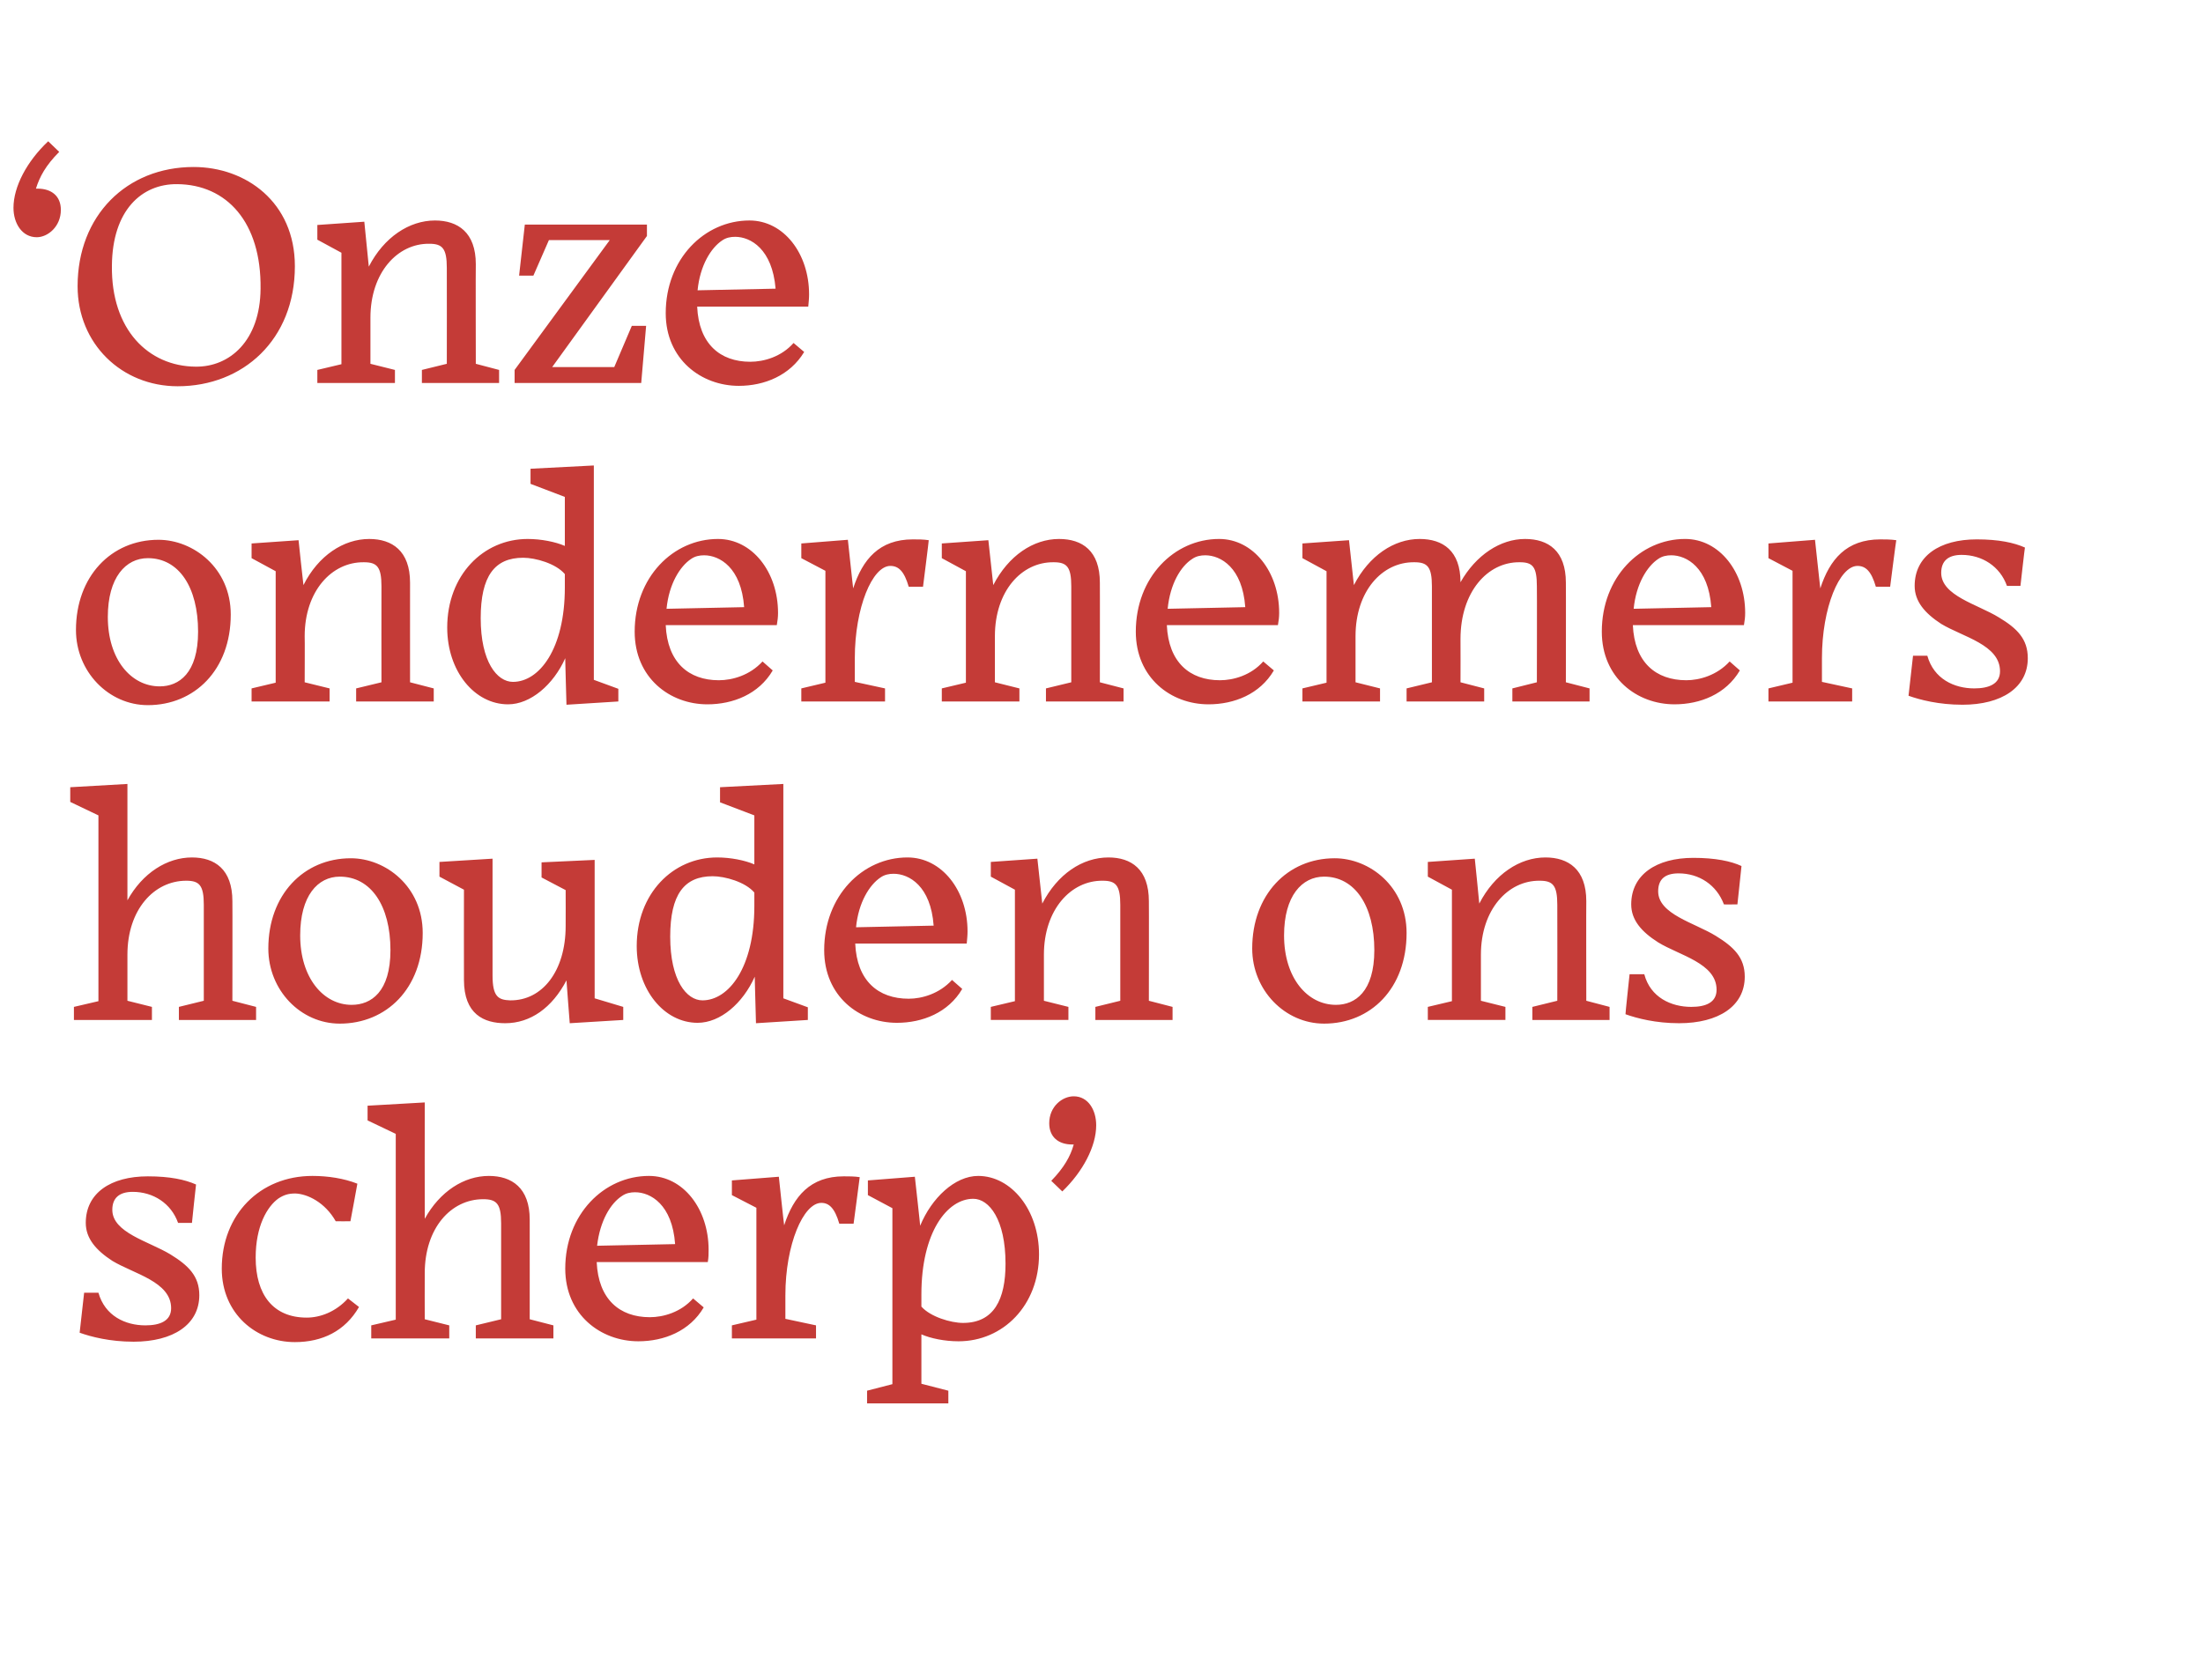 <?xml version="1.0" standalone="no"?><!DOCTYPE svg PUBLIC "-//W3C//DTD SVG 1.1//EN" "http://www.w3.org/Graphics/SVG/1.1/DTD/svg11.dtd"><svg xmlns="http://www.w3.org/2000/svg" version="1.1" width="539.4px" height="411.5px" viewBox="0 -35 539.4 411.5" style="top:-35px"><desc>Onze onder nemers houden ons scherp</desc><defs/><g id="Polygon11847"><path d="m32.7 293.6c-5.8 0-10.4-1.2-13.2-2.2l1.1-9.8h3.5c1.6 5.7 6.6 8 11.5 8c3.6 0 6.3-1.1 6.3-4.2c0-6.5-9.1-8.4-14.4-11.6c-4-2.6-6.5-5.5-6.5-9.3c0-7.3 6.1-11.4 15.2-11.4c5.4 0 9.1.8 11.8 2c-.03-.02-1 9.4-1 9.4c0 0-3.4.02-3.4 0c-1.7-4.8-6.1-7.6-11.1-7.6c-3.3 0-5 1.5-5 4.4c0 5.6 8.9 7.7 14.2 10.9c4.4 2.7 7.1 5.3 7.1 10c0 7.2-6.4 11.4-16.1 11.4zm55.2-8.5c-3.4 5.9-9 8.6-15.7 8.6c-9.4 0-17.9-6.9-17.9-18c0-13.2 9.3-22.7 22.2-22.7c3.8 0 7.7.6 11 1.9c.02.03-1.7 9.2-1.7 9.2c0 0-3.59.03-3.6 0c-2.6-4.6-6.9-6.7-9.9-6.8c-1.6 0-2.7.3-4.1 1.2c-2.8 2-5.6 6.8-5.6 14.5c0 9.1 4.3 14.7 12.5 14.7c3.3 0 7.1-1.4 10.1-4.7l2.7 2.1zm22.1 7.7H90.9v-3.2l6-1.4v-45.5l-6.9-3.3v-3.6l14-.8s-.03 28.51 0 28.5c3.7-6.7 9.6-10.5 15.7-10.5c5.6 0 10 2.9 10 10.7c.01-.04 0 24.4 0 24.4l5.8 1.5v3.2h-19v-3.2l6.2-1.5s-.01-23.5 0-23.5c0-4.8-1.1-5.9-4.4-5.9c-7.9 0-14.3 7.1-14.3 18.1c-.03.05 0 11.3 0 11.3l6 1.5v3.2zm36.2-22.7l19.1-.4c-.7-9.7-6-12.7-9.8-12.7c-1.1 0-2.2.2-3.2.9c-2.8 1.8-5.4 6.1-6.1 12.2zm10.1 23.4c-9.2 0-17.9-6.5-17.9-17.8c0-13.3 9.5-22.7 20.5-22.7c8.4 0 14.6 8.1 14.6 18.1c0 1 0 1.9-.2 3h-27.2c.4 9.1 5.6 13.5 13 13.5c3.3 0 7.6-1.2 10.6-4.6l2.6 2.2c-3.4 5.8-9.7 8.3-16 8.3zm43.5-.7h-20.6v-3.2l6-1.4v-27.4l-6-3.1v-3.6l11.5-.9s1.26 11.95 1.3 11.9c2.3-7.1 6.4-12 14.6-12c1.3 0 2.6 0 3.9.2c.02-.01-1.5 11.4-1.5 11.4c0 0-3.47-.02-3.5 0c-1.1-3.8-2.5-5.1-4.4-5.1c-4.4 0-8.8 10.2-8.8 22.6c.05-.05 0-.2 0-.2v6l7.5 1.6v3.2zm46.4-18.3c0-10.8-4-15.9-7.9-15.9c-6.4 0-12.7 8.2-12.7 23.4v3c2.2 2.5 7.2 4 10.2 4c7.6 0 10.4-5.8 10.4-14.5zm-14 34.2h-19.9v-3.1l6.2-1.6v-43.1l-6-3.2v-3.6l11.5-.9s1.34 12.02 1.3 12c2.8-6.8 8.5-12.2 14.2-12.2c8.1 0 14.9 8.3 14.9 19.2c0 12.5-8.8 21.3-19.7 21.3c-3.4 0-6.8-.7-9.1-1.7c-.02.02 0 12.1 0 12.1l6.6 1.7v3.1zm25.2-54.5c3.1-3.2 4.7-6 5.5-8.9h-.4c-3.3 0-5.6-1.8-5.6-5.2c0-4.1 3.2-6.6 6-6.6c3.5 0 5.5 3.3 5.5 7.1c0 5.2-3.3 11.4-8.3 16.2l-2.7-2.6z" stroke="none" fill="#c43b37"/></g><g id="Polygon11846"><path d="m37.2 214.8H18.1v-3.2l6-1.4v-45.5l-6.9-3.3v-3.6l14-.8v28.5c3.7-6.7 9.7-10.5 15.8-10.5c5.6 0 9.9 2.9 9.9 10.7c.04-.04 0 24.4 0 24.4l5.8 1.5v3.2H43.8v-3.2l6.1-1.5s.02-23.5 0-23.5c0-4.8-1.1-5.9-4.3-5.9c-7.9 0-14.4 7.1-14.4 18.1v11.3l6 1.5v3.2zm28.5-17.5c0-13.1 8.6-22.1 20.2-22.1c8.5 0 17.6 6.9 17.6 18.3c0 13.6-8.9 22.2-20.3 22.2c-9.6 0-17.5-8.2-17.5-18.4zm7.8-3.2c0 10.4 5.7 17 12.6 17c4.8 0 9.5-3.2 9.5-13.4c0-10.9-4.8-18-12.4-18c-5.4 0-9.7 4.7-9.7 14.4zm65.2 11c-3.5 6.7-8.8 10.5-15 10.5c-5.2 0-10.1-2.2-10.1-10.6c-.03.01 0-22.1 0-22.1l-6-3.2v-3.6l13-.8s-.01 28.62 0 28.6c0 5.2 1.4 6 4.3 6.1c7.9.1 13.6-7.2 13.6-18.2c.03.03 0-8.8 0-8.8l-5.9-3.1v-3.7l13-.6v33.9l7 2.1v3.2l-13.1.8s-.82-10.51-.8-10.5zm46.1-.9c-2.9 6.5-8.4 11.3-14 11.3c-8.2 0-14.9-8.1-14.9-18.8c0-12.8 8.8-21.7 19.7-21.7c3.3 0 6.8.7 9.1 1.7v-12l-8.4-3.2v-3.7l15.5-.8v52.5l6 2.2v3.1l-12.7.8s-.32-11.45-.3-11.4zm-.1-17.3v-3.3c-2.2-2.6-7.2-4-10.2-4c-7 0-10.4 4.5-10.4 14.8c0 10.7 4 15.6 7.9 15.6c6.4 0 12.7-8 12.7-23.1zm24.9 5.2l19-.4c-.7-9.7-6-12.7-9.8-12.7c-1.1 0-2.2.2-3.2.9c-2.7 1.8-5.4 6.1-6 12.2zm10 23.4c-9.2 0-17.8-6.5-17.8-17.8c0-13.3 9.4-22.7 20.4-22.7c8.4 0 14.7 8.1 14.7 18.1c0 1-.1 1.9-.2 3h-27.3c.4 9.1 5.6 13.5 13.1 13.5c3.2 0 7.5-1.2 10.6-4.6l2.5 2.2c-3.4 5.8-9.7 8.3-16 8.3zm42-.7h-19v-3.2l5.9-1.4v-27.3l-5.9-3.2v-3.6l11.4-.8s1.21 10.99 1.2 11c3.7-7.2 9.8-11.3 16.2-11.3c5.6 0 9.9 2.9 9.9 10.7c.04-.04 0 24.4 0 24.4l5.8 1.5v3.2h-18.9v-3.2l6.1-1.5s.02-23.5 0-23.5c0-4.8-1.1-5.9-4.3-5.9c-7.8-.1-14.4 7.1-14.4 18.1v11.3l6 1.5v3.2zm45-17.5c0-13.1 8.6-22.1 20.2-22.1c8.5 0 17.6 6.9 17.6 18.3c0 13.6-8.8 22.2-20.2 22.2c-9.6 0-17.6-8.2-17.6-18.4zm7.8-3.2c0 10.4 5.7 17 12.7 17c4.7 0 9.4-3.2 9.4-13.4c0-10.9-4.8-18-12.3-18c-5.4 0-9.8 4.7-9.8 14.4zm54.2 20.7h-19v-3.2l5.9-1.4v-27.3l-5.9-3.2v-3.6l11.5-.8s1.13 10.99 1.1 11c3.7-7.2 9.9-11.3 16.2-11.3c5.6 0 10 2.9 10 10.7c-.04-.04 0 24.4 0 24.4l5.7 1.5v3.2h-18.9v-3.2l6.1-1.5s.04-23.5 0-23.5c0-4.8-1.1-5.9-4.3-5.9c-7.8-.1-14.4 7.1-14.4 18.1c.02.05 0 11.3 0 11.3l6 1.5v3.2zm42.5.8c-5.7 0-10.3-1.2-13.1-2.2c-.05-.05 1-9.8 1-9.8h3.6c1.5 5.7 6.6 8 11.5 8c3.6 0 6.2-1.1 6.2-4.2c0-6.5-9.1-8.4-14.3-11.6c-4.1-2.6-6.6-5.5-6.6-9.3c0-7.3 6.2-11.4 15.2-11.4c5.4 0 9.2.8 11.8 2c.02-.02-1 9.4-1 9.4c0 0-3.35.02-3.3 0c-1.8-4.8-6.1-7.6-11.1-7.6c-3.4 0-5 1.5-5 4.4c0 5.6 8.9 7.7 14.1 10.9c4.4 2.7 7.1 5.3 7.1 10c0 7.2-6.4 11.4-16.1 11.4z" stroke="none" fill="#c43b37"/></g><g id="Polygon11845"><path d="m18.6 119.3c0-13.1 8.6-22.1 20.2-22.1c8.5 0 17.7 6.9 17.7 18.3c0 13.6-8.9 22.2-20.3 22.2c-9.6 0-17.6-8.2-17.6-18.4zm7.8-3.2c0 10.4 5.7 17 12.7 17c4.7 0 9.4-3.2 9.4-13.4c0-10.9-4.7-18-12.3-18c-5.4 0-9.8 4.7-9.8 14.4zm54.3 20.7H61.6v-3.2l5.9-1.4v-27.3l-5.9-3.2v-3.6l11.5-.8s1.16 10.99 1.2 11c3.6-7.2 9.8-11.3 16.1-11.3c5.6 0 10 2.9 10 10.7c-.01-.04 0 24.4 0 24.4l5.8 1.5v3.2h-19v-3.2l6.2-1.5s-.03-23.5 0-23.5c0-4.8-1.1-5.9-4.3-5.9c-7.9-.1-14.5 7.1-14.5 18.1c.05.05 0 11.3 0 11.3l6.1 1.5v3.2zm57.7-10.6c-2.9 6.5-8.5 11.3-14 11.3c-8.2 0-14.9-8.1-14.9-18.8c0-12.8 8.8-21.7 19.7-21.7c3.3 0 6.8.7 9.1 1.7v-12l-8.4-3.2v-3.7l15.5-.8v52.5l6 2.2v3.1l-12.7.8s-.33-11.45-.3-11.4zm-.1-17.3v-3.3c-2.2-2.6-7.2-4-10.2-4c-7 0-10.4 4.5-10.4 14.8c0 10.7 4 15.6 7.9 15.6c6.4 0 12.7-8 12.7-23.1zm24.9 5.2l19-.4c-.7-9.7-6-12.7-9.8-12.7c-1.1 0-2.2.2-3.2.9c-2.7 1.8-5.4 6.1-6 12.2zm10 23.4c-9.2 0-17.8-6.5-17.8-17.8c0-13.3 9.4-22.7 20.4-22.7c8.4 0 14.7 8.1 14.7 18.1c0 1-.1 1.9-.3 3H163c.4 9.1 5.6 13.5 13 13.5c3.3 0 7.6-1.2 10.7-4.6l2.5 2.2c-3.4 5.8-9.7 8.3-16 8.3zm43.5-.7h-20.5v-3.2l5.9-1.4v-27.4l-5.9-3.1v-3.6l11.4-.9s1.28 11.95 1.3 11.9c2.3-7.1 6.4-12 14.6-12c1.3 0 2.6 0 3.9.2c.05-.01-1.4 11.4-1.4 11.4c0 0-3.55-.02-3.5 0c-1.1-3.8-2.5-5.1-4.5-5.1c-4.4 0-8.7 10.2-8.7 22.6c-.03-.05 0-.2 0-.2v6l7.4 1.6v3.2zm32.9 0h-19v-3.2l5.9-1.4v-27.3l-5.9-3.2v-3.6l11.4-.8l1.2 11c3.7-7.2 9.8-11.3 16.1-11.3c5.7 0 10 2.9 10 10.7c.03-.04 0 24.4 0 24.4l5.8 1.5v3.2h-19v-3.2l6.2-1.5s.01-23.5 0-23.5c0-4.8-1.1-5.9-4.3-5.9c-7.9-.1-14.4 7.1-14.4 18.1v11.3l6 1.5v3.2zm36.3-22.7l19-.4c-.7-9.7-6-12.7-9.8-12.7c-1.1 0-2.2.2-3.2.9c-2.8 1.8-5.4 6.1-6 12.2zm10 23.4c-9.2 0-17.8-6.5-17.8-17.8c0-13.3 9.4-22.7 20.4-22.7c8.4 0 14.7 8.1 14.7 18.1c0 1-.1 1.9-.3 3h-27.2c.4 9.1 5.6 13.5 13 13.5c3.3 0 7.6-1.2 10.6-4.6l2.6 2.2c-3.4 5.8-9.7 8.3-16 8.3zm42-.7h-19v-3.2l5.9-1.4v-27.3l-5.9-3.2v-3.6l11.4-.8l1.2 11c3.7-7.2 9.8-11.3 16.1-11.3c5.7 0 10 2.9 10 10.6c3.8-6.7 9.8-10.6 15.8-10.6c5.7 0 10 2.9 10 10.7c.04-.04 0 24.4 0 24.4l5.8 1.5v3.2h-18.9v-3.2l6-1.5s.05-23.5 0-23.5c0-4.8-1-5.9-4.2-5.9c-7.9-.1-14.5 7.3-14.5 18.8c.03.05 0 10.6 0 10.6l5.8 1.5v3.2h-19v-3.2l6.2-1.5s.01-23.5 0-23.5c0-4.8-1.1-5.9-4.3-5.9c-7.9-.1-14.4 7.1-14.4 18.1v11.3l6 1.5v3.2zm62.1-22.7l19-.4c-.7-9.7-6-12.7-9.8-12.7c-1.1 0-2.2.2-3.2.9c-2.7 1.8-5.4 6.1-6 12.2zm10 23.4c-9.2 0-17.8-6.5-17.8-17.8c0-13.3 9.4-22.7 20.4-22.7c8.4 0 14.7 8.1 14.7 18.1c0 1-.1 1.9-.3 3h-27.2c.4 9.1 5.6 13.5 13.1 13.5c3.2 0 7.5-1.2 10.6-4.6l2.5 2.2c-3.4 5.8-9.7 8.3-16 8.3zm43.5-.7H433v-3.2l5.9-1.4v-27.4l-5.9-3.1v-3.6l11.4-.9s1.29 11.95 1.3 11.9c2.3-7.1 6.4-12 14.7-12c1.2 0 2.5 0 3.9.2c-.05-.01-1.5 11.4-1.5 11.4c0 0-3.54-.02-3.5 0c-1.1-3.8-2.5-5.1-4.5-5.1c-4.4 0-8.7 10.2-8.7 22.6c-.02-.05 0-.2 0-.2v6l7.4 1.6v3.2zm27 .8c-5.8 0-10.4-1.2-13.2-2.2c-.01-.05 1.1-9.8 1.1-9.8h3.5c1.6 5.7 6.6 8 11.5 8c3.6 0 6.3-1.1 6.3-4.2c0-6.5-9.1-8.4-14.4-11.6c-4-2.6-6.5-5.5-6.5-9.3c0-7.3 6.1-11.4 15.2-11.4c5.4 0 9.1.8 11.8 2c-.04-.02-1.1 9.4-1.1 9.4c0 0-3.3.02-3.3 0c-1.7-4.8-6.1-7.6-11.1-7.6c-3.3 0-5 1.5-5 4.4c0 5.6 8.9 7.7 14.1 10.9c4.5 2.7 7.1 5.3 7.1 10c0 7.2-6.4 11.4-16 11.4z" stroke="none" fill="#c43b37"/></g><g id="Polygon11844"><path d="m3.3 15.9c0-5.2 3.3-11.4 8.5-16.3l2.7 2.6c-3.3 3.3-4.8 6.1-5.7 9h.4c3.4 0 5.7 1.8 5.7 5.2c0 4.1-3.2 6.7-5.9 6.7c-3.6 0-5.7-3.4-5.7-7.2zM19 35.1C19 17.8 31 5.9 47.4 5.9c12.8 0 24.8 8.6 24.8 24.3c0 18-12.7 29.4-28.7 29.4C29.8 59.6 19 49.2 19 35.1zm8.4-5c-.2 15.6 8.9 24.6 20.5 24.7c8.3.1 15.8-6.3 15.9-19.1c.2-16.3-8.3-25.5-20.4-25.6c-8.7-.1-15.9 6.4-16 20zm69.3 28.7h-19v-3.2l5.9-1.4V26.9l-5.9-3.2v-3.6l11.5-.8s1.12 10.99 1.1 11C94 23.1 100.2 19 106.5 19c5.6 0 10 2.9 10 10.7c-.05-.04 0 24.4 0 24.4l5.7 1.5v3.2h-18.9v-3.2l6.1-1.5s.03-23.5 0-23.5c0-4.8-1.1-5.9-4.3-5.9c-7.8-.1-14.4 7.1-14.4 18.1v11.3l6 1.5v3.2zm29.3-3.2l23.3-31.8h-14.9l-3.8 8.7h-3.5l1.4-12.5h29.9v2.8l-23.2 32.1h15.2l4.3-10.1h3.5l-1.2 14h-31v-3.2zm44.8-19.5l19.1-.4C189.1 26 183.8 23 180 23c-1.1 0-2.2.2-3.2.9c-2.7 1.8-5.4 6.1-6 12.2zm10.1 23.4c-9.2 0-17.9-6.5-17.9-17.8c0-13.3 9.5-22.7 20.5-22.7c8.4 0 14.6 8.1 14.6 18.1c0 1-.1 1.9-.2 3h-27.2c.4 9.1 5.6 13.5 13 13.5c3.3 0 7.6-1.2 10.6-4.6l2.6 2.2c-3.5 5.8-9.8 8.3-16 8.3z" stroke="none" fill="#c43b37"/></g></svg>